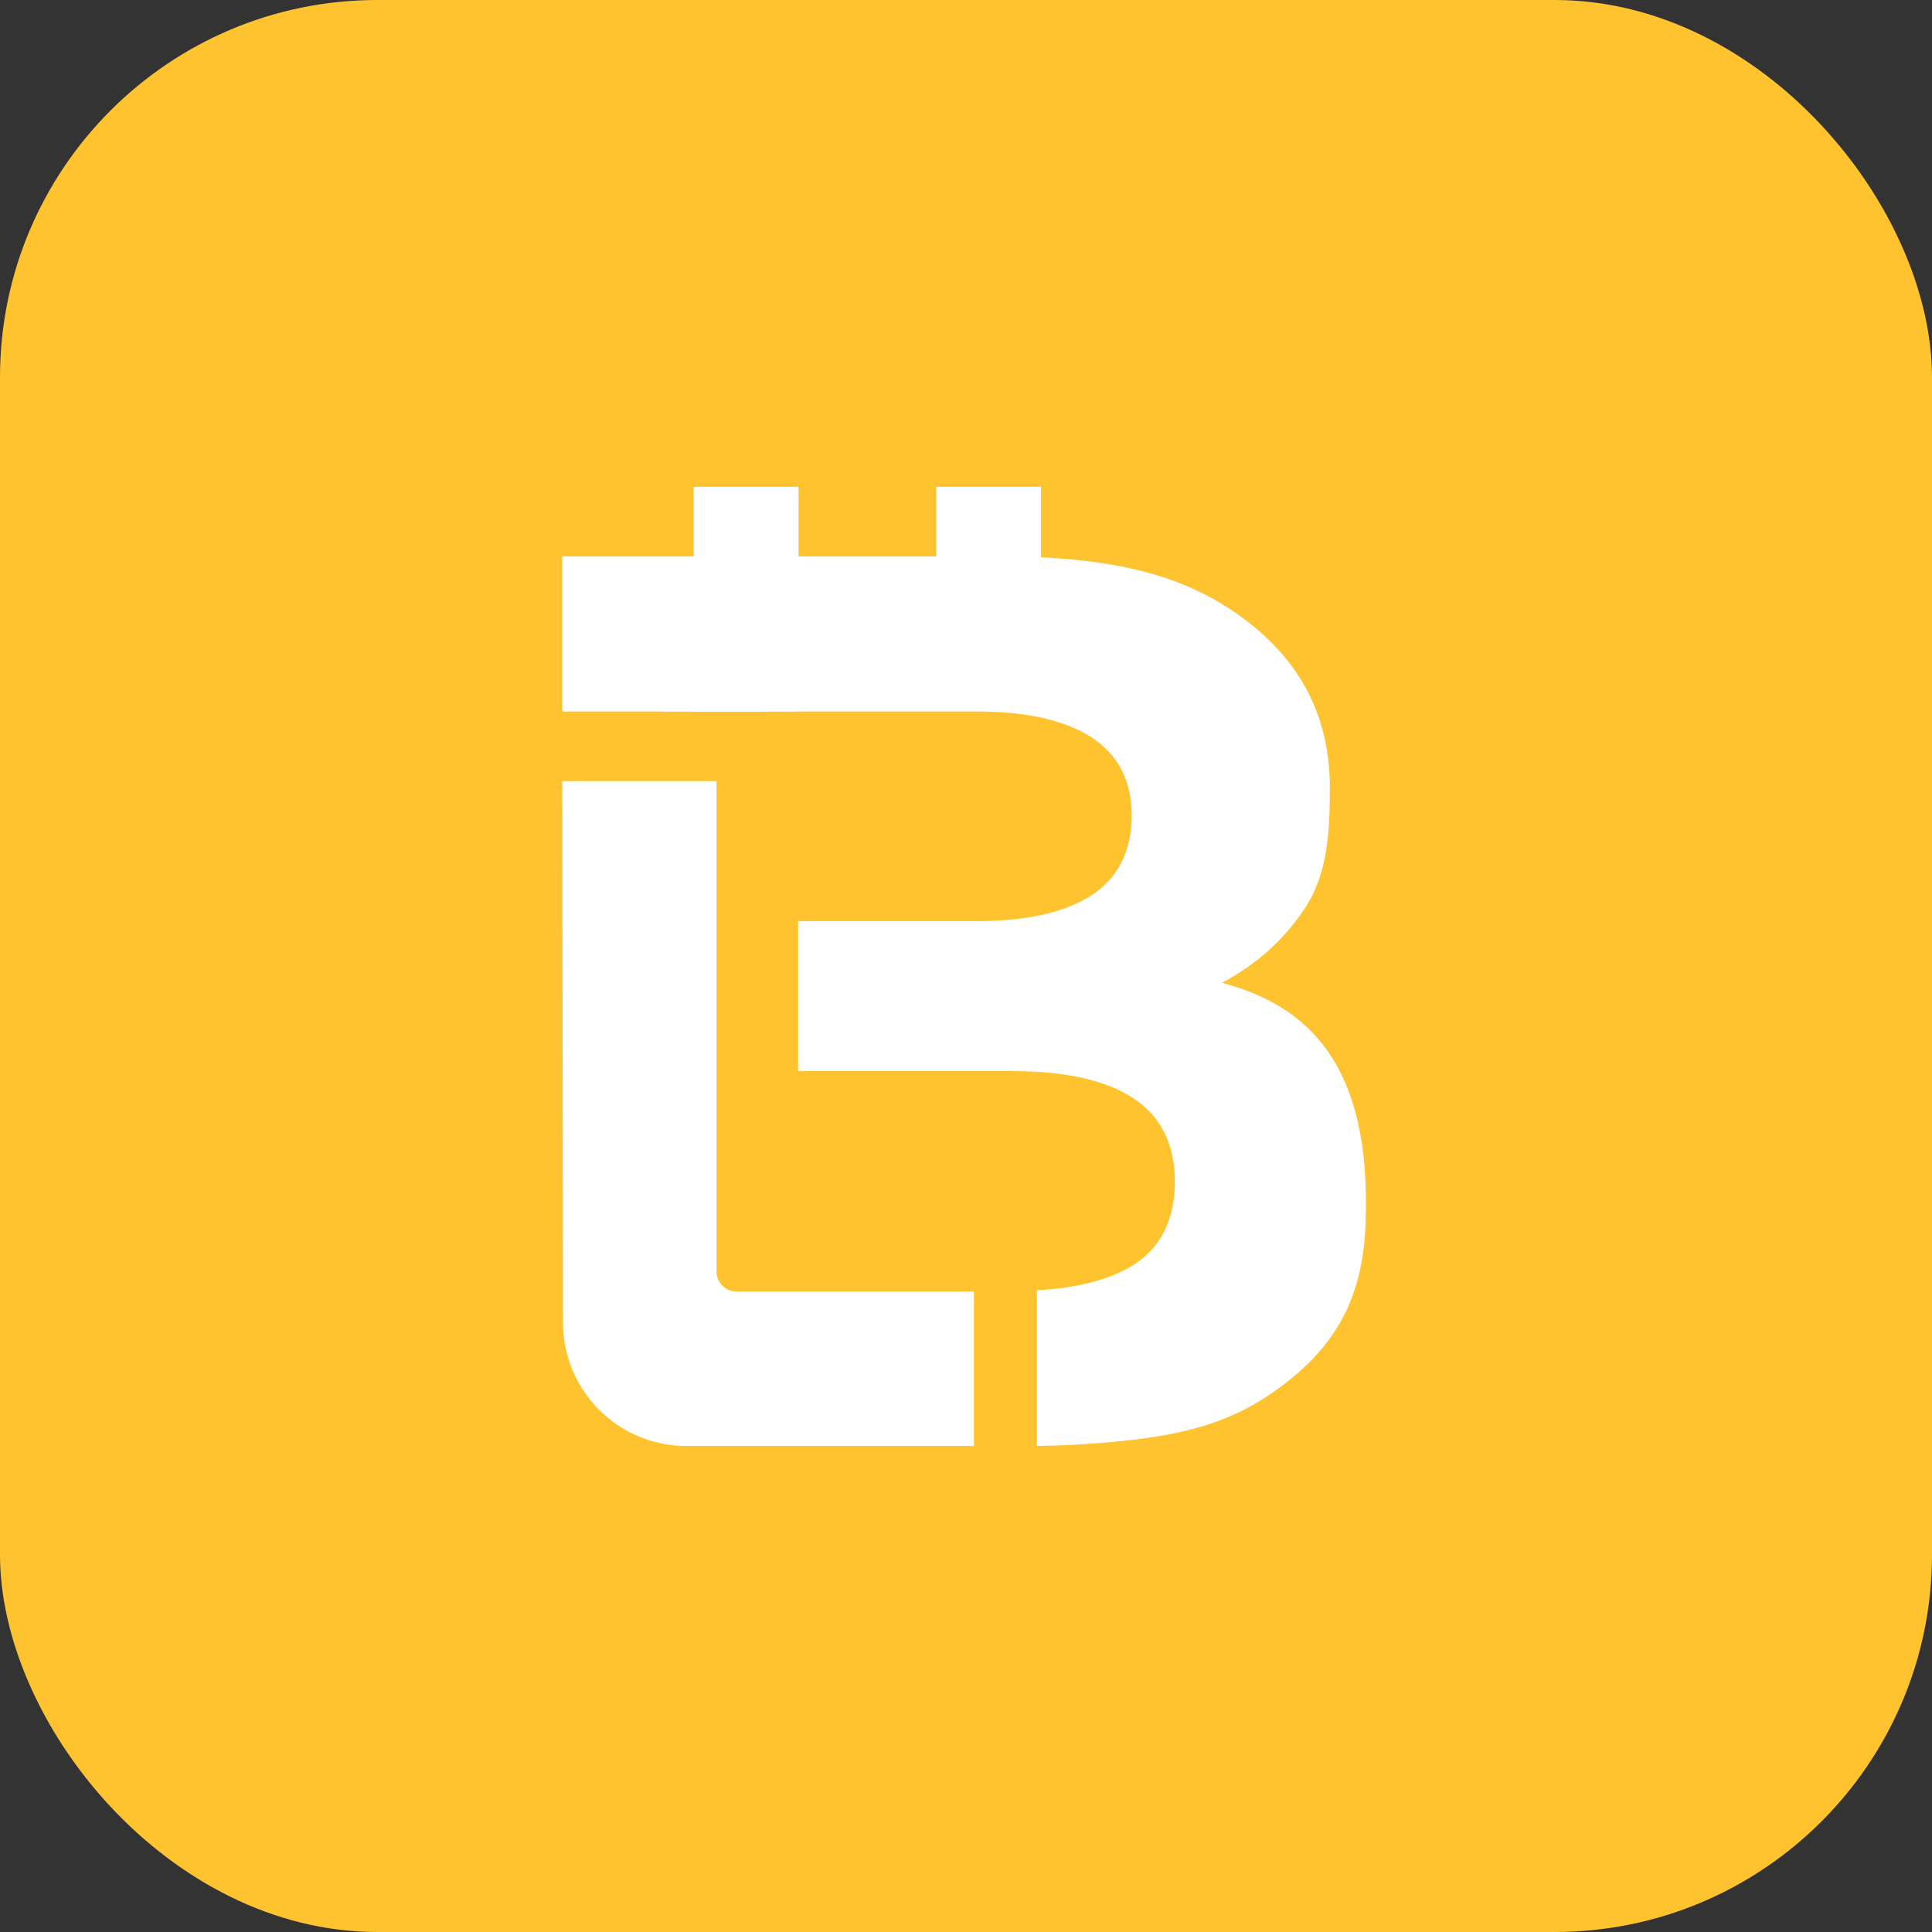 <svg width="512" height="512" viewBox="0 0 512 512" fill="none" xmlns="http://www.w3.org/2000/svg">
<rect x="0" y="0" width="512" height="512" fill="#333333" stroke="none"/>
<rect width="512" height="512" rx="100" fill="#FFC330"/>
<path d="M258.098 342.276V383.194H181.885C163.844 383.194 149.213 368.567 149.196 350.515L149.011 207H189.884V336.966C189.884 339.895 192.258 342.27 195.185 342.27H258.093L258.098 342.276Z" fill="white"/>
<path d="M323.83 260.444C332.94 255.601 340.218 249.097 345.669 240.91C351.726 231.835 352.429 221.1 352.429 208.744C352.429 190.347 344.961 175.529 330.042 164.287C318.892 155.909 305.967 150.669 286.588 148.518C280.065 147.82 273.058 147.463 265.573 147.463H149V188.554H258.842C272.072 188.554 282.237 190.848 289.308 195.438C296.355 200.05 299.91 206.974 299.91 216.153C299.91 225.332 296.355 232.614 289.308 237.226C282.237 241.815 272.078 244.11 258.842 244.11H211.504V283.852H268.264C282.381 283.852 293.111 286.273 300.389 291.07C307.69 295.913 311.349 303.281 311.349 313.152C311.349 323.022 307.69 330.621 300.389 335.211C294.269 339.085 285.723 341.316 274.787 341.945V383.18C278.866 383.139 282.779 383.013 286.588 382.759C310.571 381.243 324.596 378.054 338 368.524C353.904 357.177 361.159 344.24 361.902 324.066C363.44 282.064 346.718 266.578 323.83 260.438V260.444Z" fill="white"/>
<path d="M211.614 129H183.84V188.552H211.614V129Z" fill="white"/>
<path d="M275.876 129H248.113V188.269H275.876V129Z" fill="white"/>
<path d="M203.114 169.1H175.34V188.552H203.114V169.1Z" fill="white"/>
</svg>
